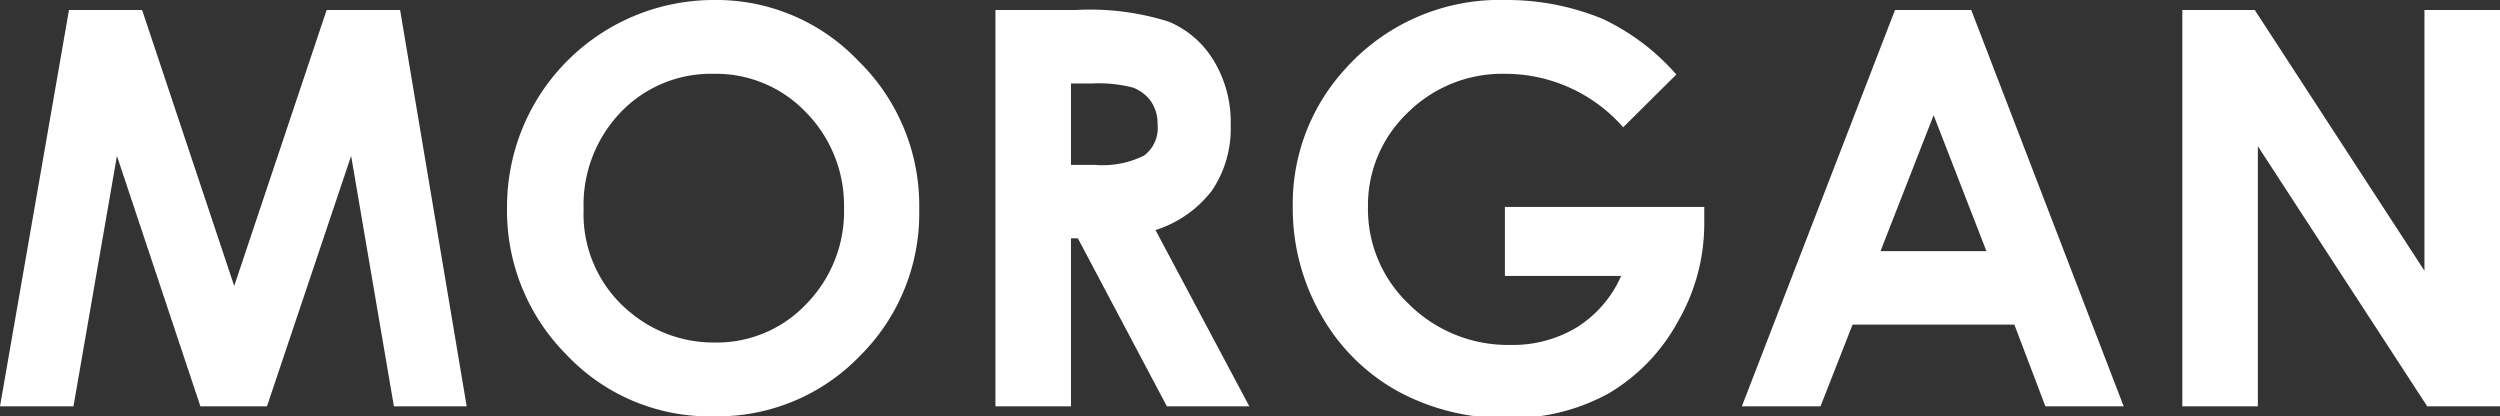 <svg xmlns="http://www.w3.org/2000/svg" viewBox="0 0 72.48 12.07"><rect x="0" y="0" width="72.48" height="12.07" fill="#333333" stroke="none"/><defs><style>.cls-1{fill:#fff;}</style></defs><title>アセット 4</title><g id="レイヤー_2" data-name="レイヤー 2"><g id="テキスト"><path class="cls-1" d="M2,.29H4.12l2.67,8,2.68-8H11.6l1.93,11.49H11.42L10.18,4.52,7.74,11.78H5.81L3.39,4.52,2.13,11.78H0Z"/><path class="cls-1" d="M20.7,0a5.68,5.68,0,0,1,4.19,1.77,5.86,5.86,0,0,1,1.76,4.3,5.82,5.82,0,0,1-1.73,4.26,5.73,5.73,0,0,1-4.21,1.74,5.7,5.7,0,0,1-4.29-1.79A5.91,5.91,0,0,1,14.7,6a6,6,0,0,1,.8-3,6,6,0,0,1,5.2-3Zm0,2.14A3.62,3.62,0,0,0,18,3.25a3.88,3.88,0,0,0-1.08,2.82,3.67,3.67,0,0,0,1.37,3,3.76,3.76,0,0,0,2.43.86,3.57,3.57,0,0,0,2.66-1.12,3.83,3.83,0,0,0,1.09-2.78,3.85,3.85,0,0,0-1.1-2.77A3.6,3.6,0,0,0,20.68,2.14Z"/><path class="cls-1" d="M28.86.29h2.32a7.57,7.57,0,0,1,2.71.34,2.78,2.78,0,0,1,1.3,1.13,3.43,3.43,0,0,1,.49,1.87,3.2,3.2,0,0,1-.54,1.89A3.32,3.32,0,0,1,33.5,6.67l2.72,5.11H33.83L31.25,6.91h-.2v4.87H28.86Zm2.19,4.49h.68a2.71,2.71,0,0,0,1.44-.27,1,1,0,0,0,.39-.91,1.14,1.14,0,0,0-.19-.66,1.14,1.14,0,0,0-.52-.4,4,4,0,0,0-1.2-.12h-.6Z"/><path class="cls-1" d="M48.6,2.16,47.06,3.69a4.55,4.55,0,0,0-3.41-1.55,3.89,3.89,0,0,0-2.84,1.13A3.7,3.7,0,0,0,39.66,6a3.79,3.79,0,0,0,1.19,2.82A4.07,4.07,0,0,0,43.79,10,3.59,3.59,0,0,0,45.7,9.5,3.34,3.34,0,0,0,47,8H43.63V6h5.78v.49a5.65,5.65,0,0,1-.78,2.86,5.41,5.41,0,0,1-2,2.06,5.82,5.82,0,0,1-2.92.71,6.47,6.47,0,0,1-3.19-.78,5.75,5.75,0,0,1-2.22-2.21A6.21,6.21,0,0,1,37.48,6,5.78,5.78,0,0,1,39,2a6,6,0,0,1,4.66-2,7.29,7.29,0,0,1,2.81.55A6.54,6.54,0,0,1,48.6,2.16Z"/><path class="cls-1" d="M54.94.29h2.21l4.42,11.49H59.3l-.9-2.37H53.71l-.93,2.37H50.5Zm1.12,3.05L54.52,7.28h3.07Z"/><path class="cls-1" d="M63.27.29h2.1l4.92,7.56V.29h2.19V11.78H70.37L65.46,4.24v7.54H63.27Z"/></g></g></svg>